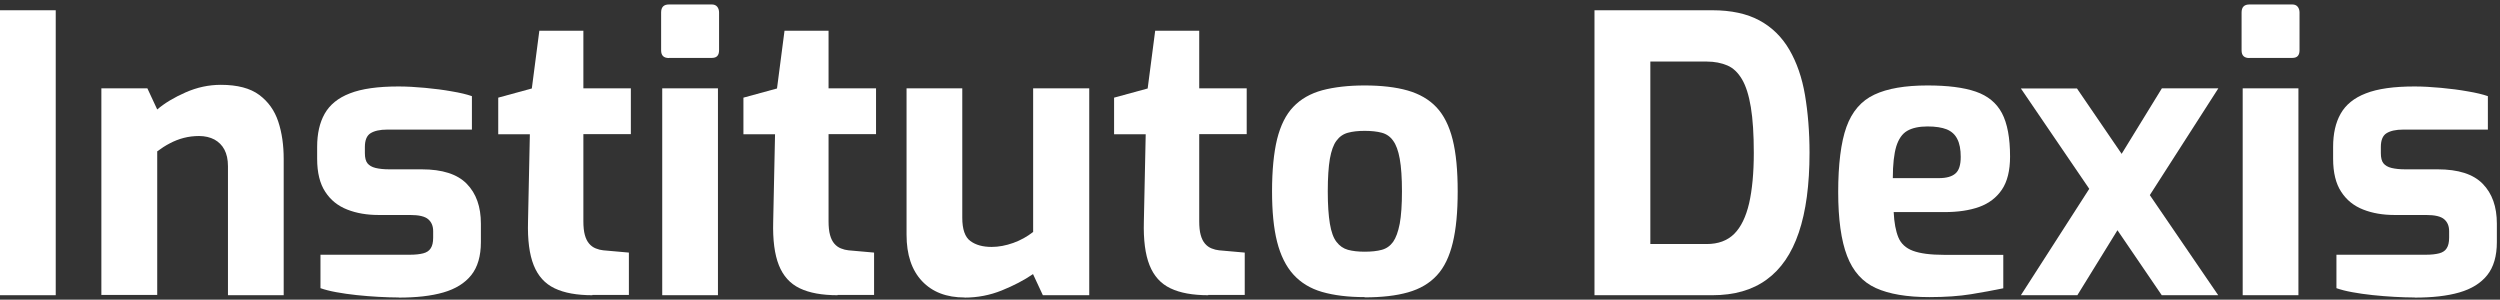 <svg width="292" height="35" viewBox="0 0 292 35" fill="none" xmlns="http://www.w3.org/2000/svg">
<rect x="0" y="0" width="292" height="35" fill="#333333" stroke="none"/>
<g clip-path="url(#clip0_796_33)">
<path d="M0 34.481V1.198H6.509V34.481H0Z" fill="white"/>
<path d="M11.84 34.481V10.319H17.214L18.363 12.787C19.24 12.037 20.346 11.377 21.683 10.789C23.019 10.201 24.384 9.908 25.792 9.908C27.732 9.908 29.227 10.304 30.275 11.083C31.324 11.861 32.072 12.904 32.503 14.211C32.934 15.519 33.135 16.958 33.135 18.559V34.481H26.626V19.411C26.626 18.633 26.482 17.986 26.209 17.472C25.936 16.958 25.548 16.576 25.045 16.297C24.542 16.033 23.939 15.886 23.249 15.886C22.631 15.886 22.042 15.959 21.467 16.106C20.892 16.253 20.346 16.473 19.843 16.738C19.326 17.002 18.838 17.325 18.363 17.678V34.452H11.854L11.84 34.481Z" fill="white"/>
<path d="M46.584 34.746C45.851 34.746 45.061 34.716 44.213 34.672C43.366 34.628 42.518 34.555 41.656 34.467C40.808 34.379 40.018 34.261 39.285 34.129C38.552 33.997 37.934 33.835 37.431 33.659V29.752H47.906C48.524 29.752 49.027 29.693 49.429 29.59C49.832 29.487 50.119 29.296 50.306 29.003C50.493 28.724 50.593 28.312 50.593 27.769V27.005C50.593 26.403 50.406 25.947 50.018 25.61C49.63 25.272 48.926 25.11 47.906 25.11H44.213C42.863 25.11 41.641 24.904 40.564 24.479C39.472 24.053 38.624 23.377 37.992 22.407C37.359 21.453 37.043 20.16 37.043 18.544V17.149C37.043 15.621 37.331 14.329 37.92 13.286C38.509 12.243 39.486 11.435 40.865 10.906C42.245 10.363 44.142 10.099 46.541 10.099C47.504 10.099 48.538 10.157 49.645 10.26C50.751 10.363 51.786 10.495 52.763 10.671C53.74 10.833 54.53 11.024 55.119 11.23V15.137H45.219C44.371 15.137 43.725 15.284 43.279 15.563C42.834 15.842 42.618 16.385 42.618 17.164V17.884C42.618 18.427 42.719 18.823 42.92 19.073C43.121 19.323 43.437 19.514 43.868 19.617C44.3 19.72 44.831 19.778 45.478 19.778H49.257C51.657 19.778 53.41 20.336 54.516 21.467C55.622 22.598 56.168 24.141 56.168 26.124V28.283C56.168 29.898 55.795 31.191 55.047 32.131C54.3 33.071 53.208 33.747 51.786 34.158C50.363 34.569 48.625 34.76 46.57 34.76L46.584 34.746Z" fill="white"/>
<path d="M69.201 34.481C67.376 34.481 65.91 34.217 64.775 33.673C63.64 33.13 62.836 32.234 62.333 30.971C61.83 29.707 61.614 28.018 61.672 25.889L61.887 15.68H58.194V11.406L62.117 10.334L62.994 3.592H68.138V10.319H73.684V15.665H68.138V25.83C68.138 26.491 68.195 27.034 68.31 27.445C68.425 27.871 68.597 28.209 68.813 28.459C69.028 28.709 69.287 28.9 69.589 29.017C69.876 29.135 70.178 29.208 70.465 29.237L73.454 29.502V34.452H69.187L69.201 34.481Z" fill="white"/>
<path d="M78.138 6.779C77.521 6.779 77.219 6.485 77.219 5.883V1.462C77.219 0.83 77.521 0.522 78.138 0.522H83.153C83.412 0.522 83.627 0.61 83.771 0.786C83.915 0.962 83.987 1.197 83.987 1.462V5.868C83.987 6.471 83.714 6.764 83.153 6.764H78.138V6.779ZM77.348 34.481V10.319H83.857V34.481H77.348Z" fill="white"/>
<path d="M97.838 34.481C96.013 34.481 94.548 34.217 93.413 33.673C92.278 33.13 91.473 32.234 90.97 30.971C90.467 29.707 90.251 28.018 90.309 25.889L90.525 15.68H86.832V11.406L90.754 10.334L91.631 3.592H96.775V10.319H102.321V15.665H96.775V25.83C96.775 26.491 96.832 27.034 96.948 27.445C97.062 27.871 97.235 28.209 97.45 28.459C97.666 28.709 97.924 28.9 98.226 29.017C98.514 29.135 98.815 29.208 99.103 29.237L102.092 29.502V34.452H97.824L97.838 34.481Z" fill="white"/>
<path d="M112.667 34.746C110.555 34.746 108.902 34.114 107.695 32.836C106.488 31.558 105.885 29.752 105.885 27.416V10.319H112.394V25.433C112.394 26.785 112.71 27.695 113.342 28.151C113.975 28.621 114.808 28.841 115.828 28.841C116.647 28.841 117.495 28.679 118.357 28.371C119.219 28.062 119.995 27.622 120.671 27.093V10.319H127.223V34.481H121.806L120.656 32.014C119.607 32.733 118.386 33.365 117.007 33.923C115.627 34.481 114.176 34.76 112.653 34.76L112.667 34.746Z" fill="white"/>
<path d="M141.132 34.481C139.307 34.481 137.842 34.217 136.706 33.673C135.571 33.13 134.767 32.234 134.264 30.971C133.761 29.707 133.545 28.018 133.603 25.889L133.818 15.68H130.125V11.406L134.048 10.334L134.925 3.592H140.069V10.319H145.615V15.665H140.069V25.83C140.069 26.491 140.126 27.034 140.241 27.445C140.356 27.871 140.529 28.209 140.744 28.459C140.96 28.709 141.218 28.9 141.52 29.017C141.807 29.135 142.109 29.208 142.397 29.237L145.385 29.502V34.452H141.118L141.132 34.481Z" fill="white"/>
<path d="M159.395 34.702C157.455 34.702 155.803 34.496 154.423 34.099C153.044 33.703 151.923 33.012 151.061 32.058C150.199 31.103 149.567 29.825 149.164 28.239C148.762 26.652 148.575 24.684 148.575 22.349C148.575 19.896 148.776 17.854 149.164 16.253C149.567 14.652 150.185 13.389 151.061 12.478C151.923 11.567 153.058 10.921 154.452 10.539C155.846 10.172 157.498 9.981 159.395 9.981C161.292 9.981 163.03 10.172 164.41 10.569C165.789 10.965 166.91 11.611 167.772 12.522C168.634 13.433 169.267 14.696 169.669 16.297C170.071 17.898 170.258 19.91 170.258 22.349C170.258 24.787 170.071 26.755 169.683 28.356C169.295 29.957 168.692 31.235 167.83 32.16C166.982 33.086 165.861 33.747 164.467 34.143C163.073 34.54 161.378 34.731 159.381 34.731L159.395 34.702ZM159.395 29.399C160.185 29.399 160.861 29.326 161.392 29.179C161.938 29.032 162.369 28.723 162.714 28.253C163.045 27.783 163.303 27.078 163.49 26.123C163.663 25.169 163.749 23.905 163.749 22.349C163.749 20.792 163.663 19.499 163.49 18.544C163.318 17.59 163.059 16.899 162.714 16.429C162.384 15.959 161.938 15.651 161.392 15.504C160.846 15.357 160.185 15.284 159.395 15.284C158.605 15.284 157.987 15.357 157.441 15.504C156.895 15.651 156.449 15.959 156.105 16.429C155.745 16.899 155.501 17.604 155.329 18.544C155.171 19.484 155.084 20.762 155.084 22.349C155.084 23.935 155.171 25.169 155.329 26.123C155.487 27.078 155.745 27.798 156.105 28.253C156.464 28.723 156.909 29.032 157.441 29.179C157.987 29.326 158.633 29.399 159.395 29.399Z" fill="white"/>
<path d="M186.236 34.481V1.198H200.002C202.2 1.198 204.039 1.594 205.505 2.387C206.971 3.18 208.135 4.326 208.997 5.81C209.859 7.293 210.477 9.056 210.822 11.098C211.166 13.139 211.353 15.386 211.353 17.839C211.353 21.585 210.937 24.684 210.103 27.152C209.27 29.619 208.02 31.441 206.338 32.66C204.672 33.879 202.559 34.481 200.002 34.481H186.236ZM192.745 28.503H199.341C200.691 28.503 201.755 28.107 202.559 27.313C203.35 26.52 203.924 25.331 204.298 23.744C204.657 22.158 204.844 20.19 204.844 17.854C204.844 15.695 204.729 13.918 204.499 12.522C204.269 11.127 203.924 10.04 203.465 9.261C203.005 8.483 202.444 7.939 201.755 7.646C201.065 7.352 200.26 7.19 199.355 7.19H192.76V28.503H192.745Z" fill="white"/>
<path d="M225.349 34.702C222.733 34.702 220.65 34.349 219.098 33.644C217.546 32.939 216.425 31.69 215.736 29.884C215.046 28.092 214.701 25.595 214.701 22.422C214.701 19.249 215.017 16.62 215.664 14.828C216.311 13.036 217.388 11.773 218.926 11.053C220.449 10.334 222.518 9.981 225.133 9.981C227.475 9.981 229.358 10.216 230.766 10.701C232.174 11.185 233.194 12.023 233.826 13.212C234.459 14.417 234.775 16.106 234.775 18.295C234.775 19.91 234.459 21.203 233.826 22.143C233.194 23.083 232.303 23.759 231.168 24.17C230.019 24.581 228.668 24.772 227.116 24.772H221.182C221.239 26.006 221.426 26.99 221.728 27.724C222.029 28.459 222.604 28.988 223.438 29.296C224.271 29.605 225.478 29.766 227.073 29.766H233.984V33.673C232.835 33.908 231.585 34.143 230.22 34.364C228.855 34.584 227.231 34.702 225.363 34.702H225.349ZM221.081 20.806H226.455C227.332 20.806 227.978 20.63 228.395 20.263C228.812 19.91 229.013 19.264 229.013 18.324C229.013 17.457 228.883 16.752 228.61 16.238C228.352 15.709 227.935 15.342 227.375 15.107C226.814 14.887 226.067 14.769 225.133 14.769C224.142 14.769 223.337 14.946 222.762 15.284C222.173 15.621 221.756 16.238 221.483 17.105C221.225 17.971 221.081 19.205 221.081 20.792V20.806Z" fill="white"/>
<path d="M252.492 34.481L236.039 10.334H242.591L259.087 34.481H252.492ZM236.039 34.481L245.149 20.307L247.52 26.564L242.635 34.481H236.039ZM249.948 24.581L247.175 19L252.506 10.319H259.101L249.948 24.581Z" fill="white"/>
<path d="M262.737 6.779C262.119 6.779 261.817 6.485 261.817 5.883V1.462C261.817 0.83 262.119 0.522 262.737 0.522H267.751C268.01 0.522 268.226 0.61 268.369 0.786C268.513 0.962 268.585 1.197 268.585 1.462V5.868C268.585 6.471 268.312 6.764 267.751 6.764H262.737V6.779ZM261.946 34.481V10.319H268.456V34.481H261.946Z" fill="white"/>
<path d="M282.049 34.746C281.316 34.746 280.525 34.716 279.678 34.672C278.83 34.628 277.982 34.555 277.12 34.467C276.272 34.379 275.482 34.261 274.749 34.129C274.016 33.997 273.398 33.835 272.896 33.659V29.752H283.371C283.988 29.752 284.491 29.693 284.894 29.59C285.296 29.487 285.583 29.296 285.77 29.003C285.957 28.724 286.058 28.312 286.058 27.769V27.005C286.058 26.403 285.871 25.947 285.483 25.61C285.095 25.272 284.391 25.11 283.371 25.11H279.678C278.327 25.11 277.106 24.904 276.028 24.479C274.936 24.053 274.088 23.377 273.456 22.407C272.824 21.453 272.508 20.16 272.508 18.544V17.149C272.508 15.621 272.795 14.329 273.384 13.286C273.973 12.243 274.95 11.435 276.33 10.906C277.709 10.363 279.606 10.099 282.005 10.099C282.968 10.099 284.003 10.157 285.109 10.26C286.216 10.363 287.25 10.495 288.227 10.671C289.204 10.833 289.995 11.024 290.584 11.23V15.137H280.684C279.836 15.137 279.189 15.284 278.744 15.563C278.298 15.842 278.083 16.385 278.083 17.164V17.884C278.083 18.427 278.183 18.823 278.384 19.073C278.586 19.323 278.902 19.514 279.333 19.617C279.764 19.72 280.296 19.778 280.942 19.778H284.721C287.121 19.778 288.874 20.336 289.98 21.467C291.087 22.598 291.633 24.141 291.633 26.124V28.283C291.633 29.898 291.259 31.191 290.512 32.131C289.765 33.071 288.673 33.747 287.25 34.158C285.828 34.569 284.089 34.76 282.034 34.76L282.049 34.746Z" fill="white"/>
</g>
<defs>
<clipPath id="clip0_796_33">
<rect width="291.647" height="34.224" fill="white" transform="translate(0 0.522)"/>
</clipPath>
</defs>
</svg>
